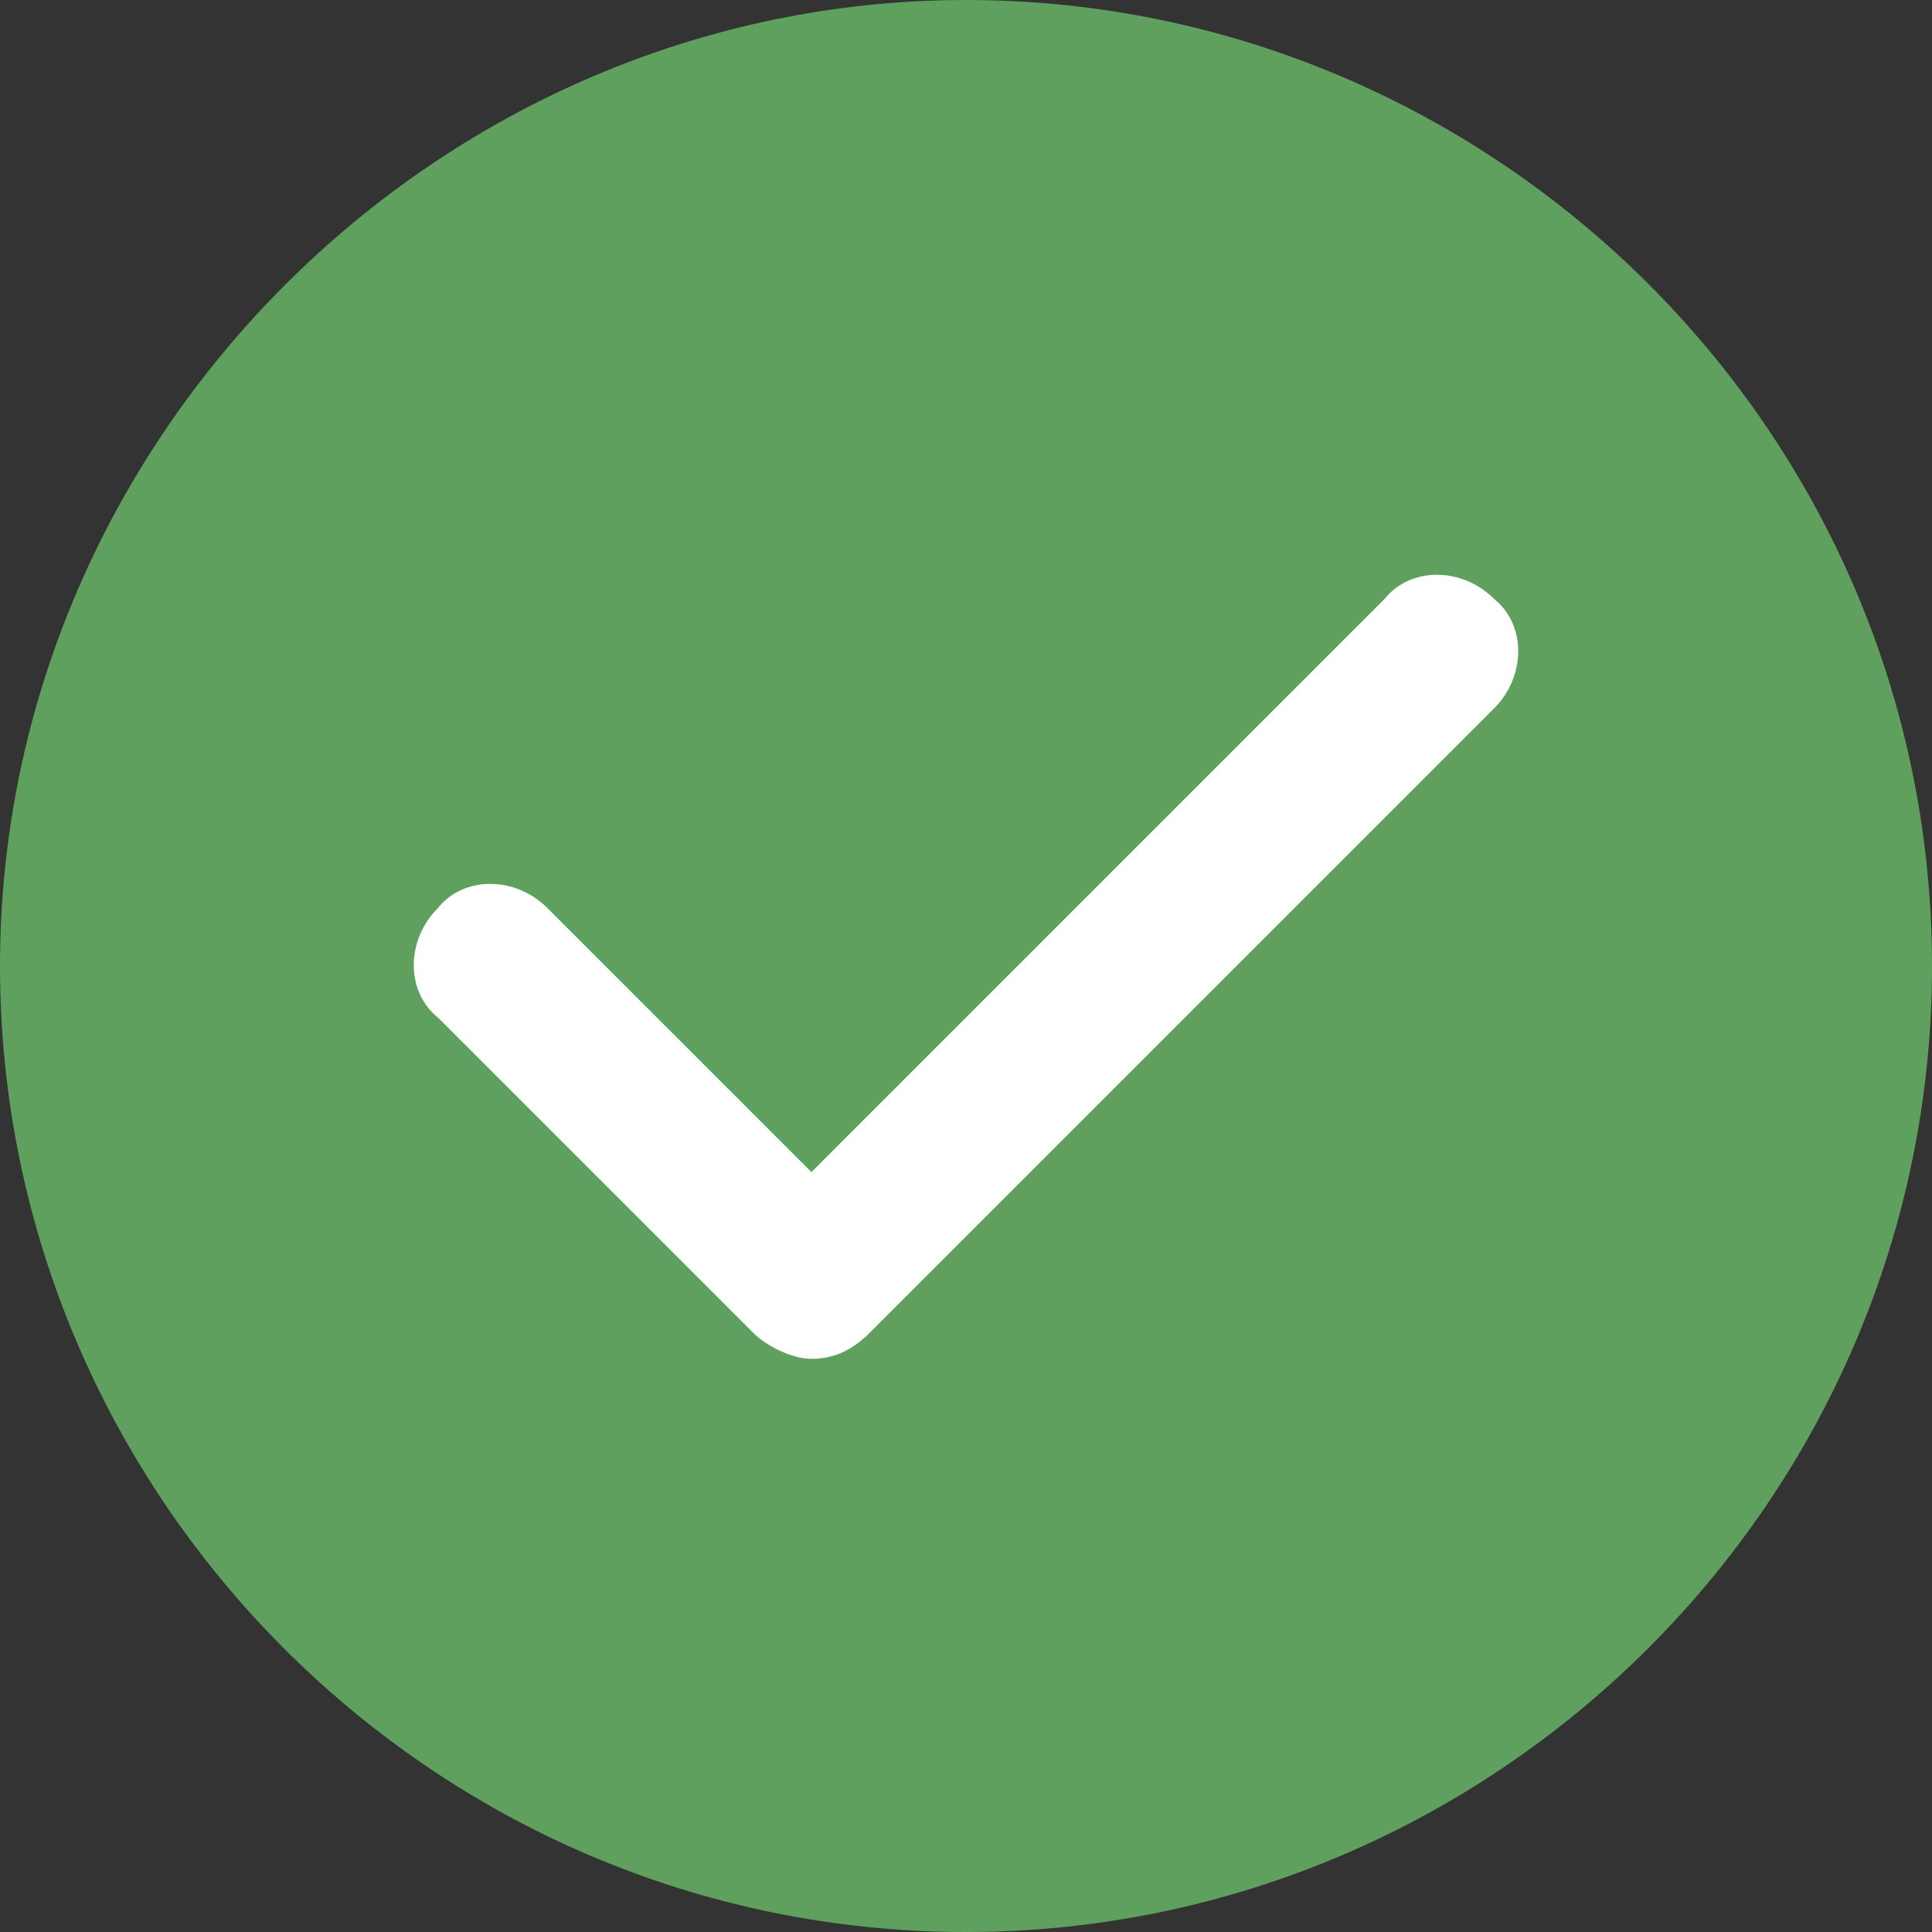 <?xml version="1.0" encoding="utf-8"?>
<!-- Generator: Adobe Illustrator 25.2.3, SVG Export Plug-In . SVG Version: 6.00 Build 0)  -->
<svg version="1.1" id="Layer_1" xmlns="http://www.w3.org/2000/svg" xmlns:xlink="http://www.w3.org/1999/xlink" x="0px" y="0px"
	 viewBox="0 0 30 30" style="enable-background:new 0 0 30 30;" xml:space="preserve">
<rect x="0" y="0" width="30" height="30" fill="#333333" stroke="none"/>
<style type="text/css">
	.st0{fill:#A1DB86;}
	.st1{fill-rule:evenodd;clip-rule:evenodd;fill:#FFFFFF;}
	.st2{fill:#5FA05F;}
</style>
<g id="Design_1_">
	<g id="Home_x2F_isometric-concept_1_" transform="translate(-505, -2553)">
		<g id="Group-69_1_" transform="translate(0, 2189)">
			<g id="Group-32-Copy_1_" transform="translate(475, 118)">
				<g id="Group-25_1_" transform="translate(30, 246)">
					<g>
						<path id="Shape_1_" class="st2" d="M15,0C6.8,0,0,6.8,0,15s6.7,15,15,15c8.2,0,15-6.7,15-15S23.2,0,15,0z"/>
						<path id="Path_1_" class="st1" d="M21.5,9.3l-8.9,8.9l-4.1-4.1c-0.5-0.5-1.3-0.5-1.7,0c-0.5,0.5-0.5,1.3,0,1.7l4.9,4.9
							c0.2,0.2,0.6,0.4,0.9,0.4s0.6-0.1,0.9-0.4l9.7-9.7c0.5-0.5,0.5-1.3,0-1.7C22.7,8.8,21.9,8.8,21.5,9.3z"/>
					</g>
				</g>
			</g>
		</g>
	</g>
</g>
</svg>
